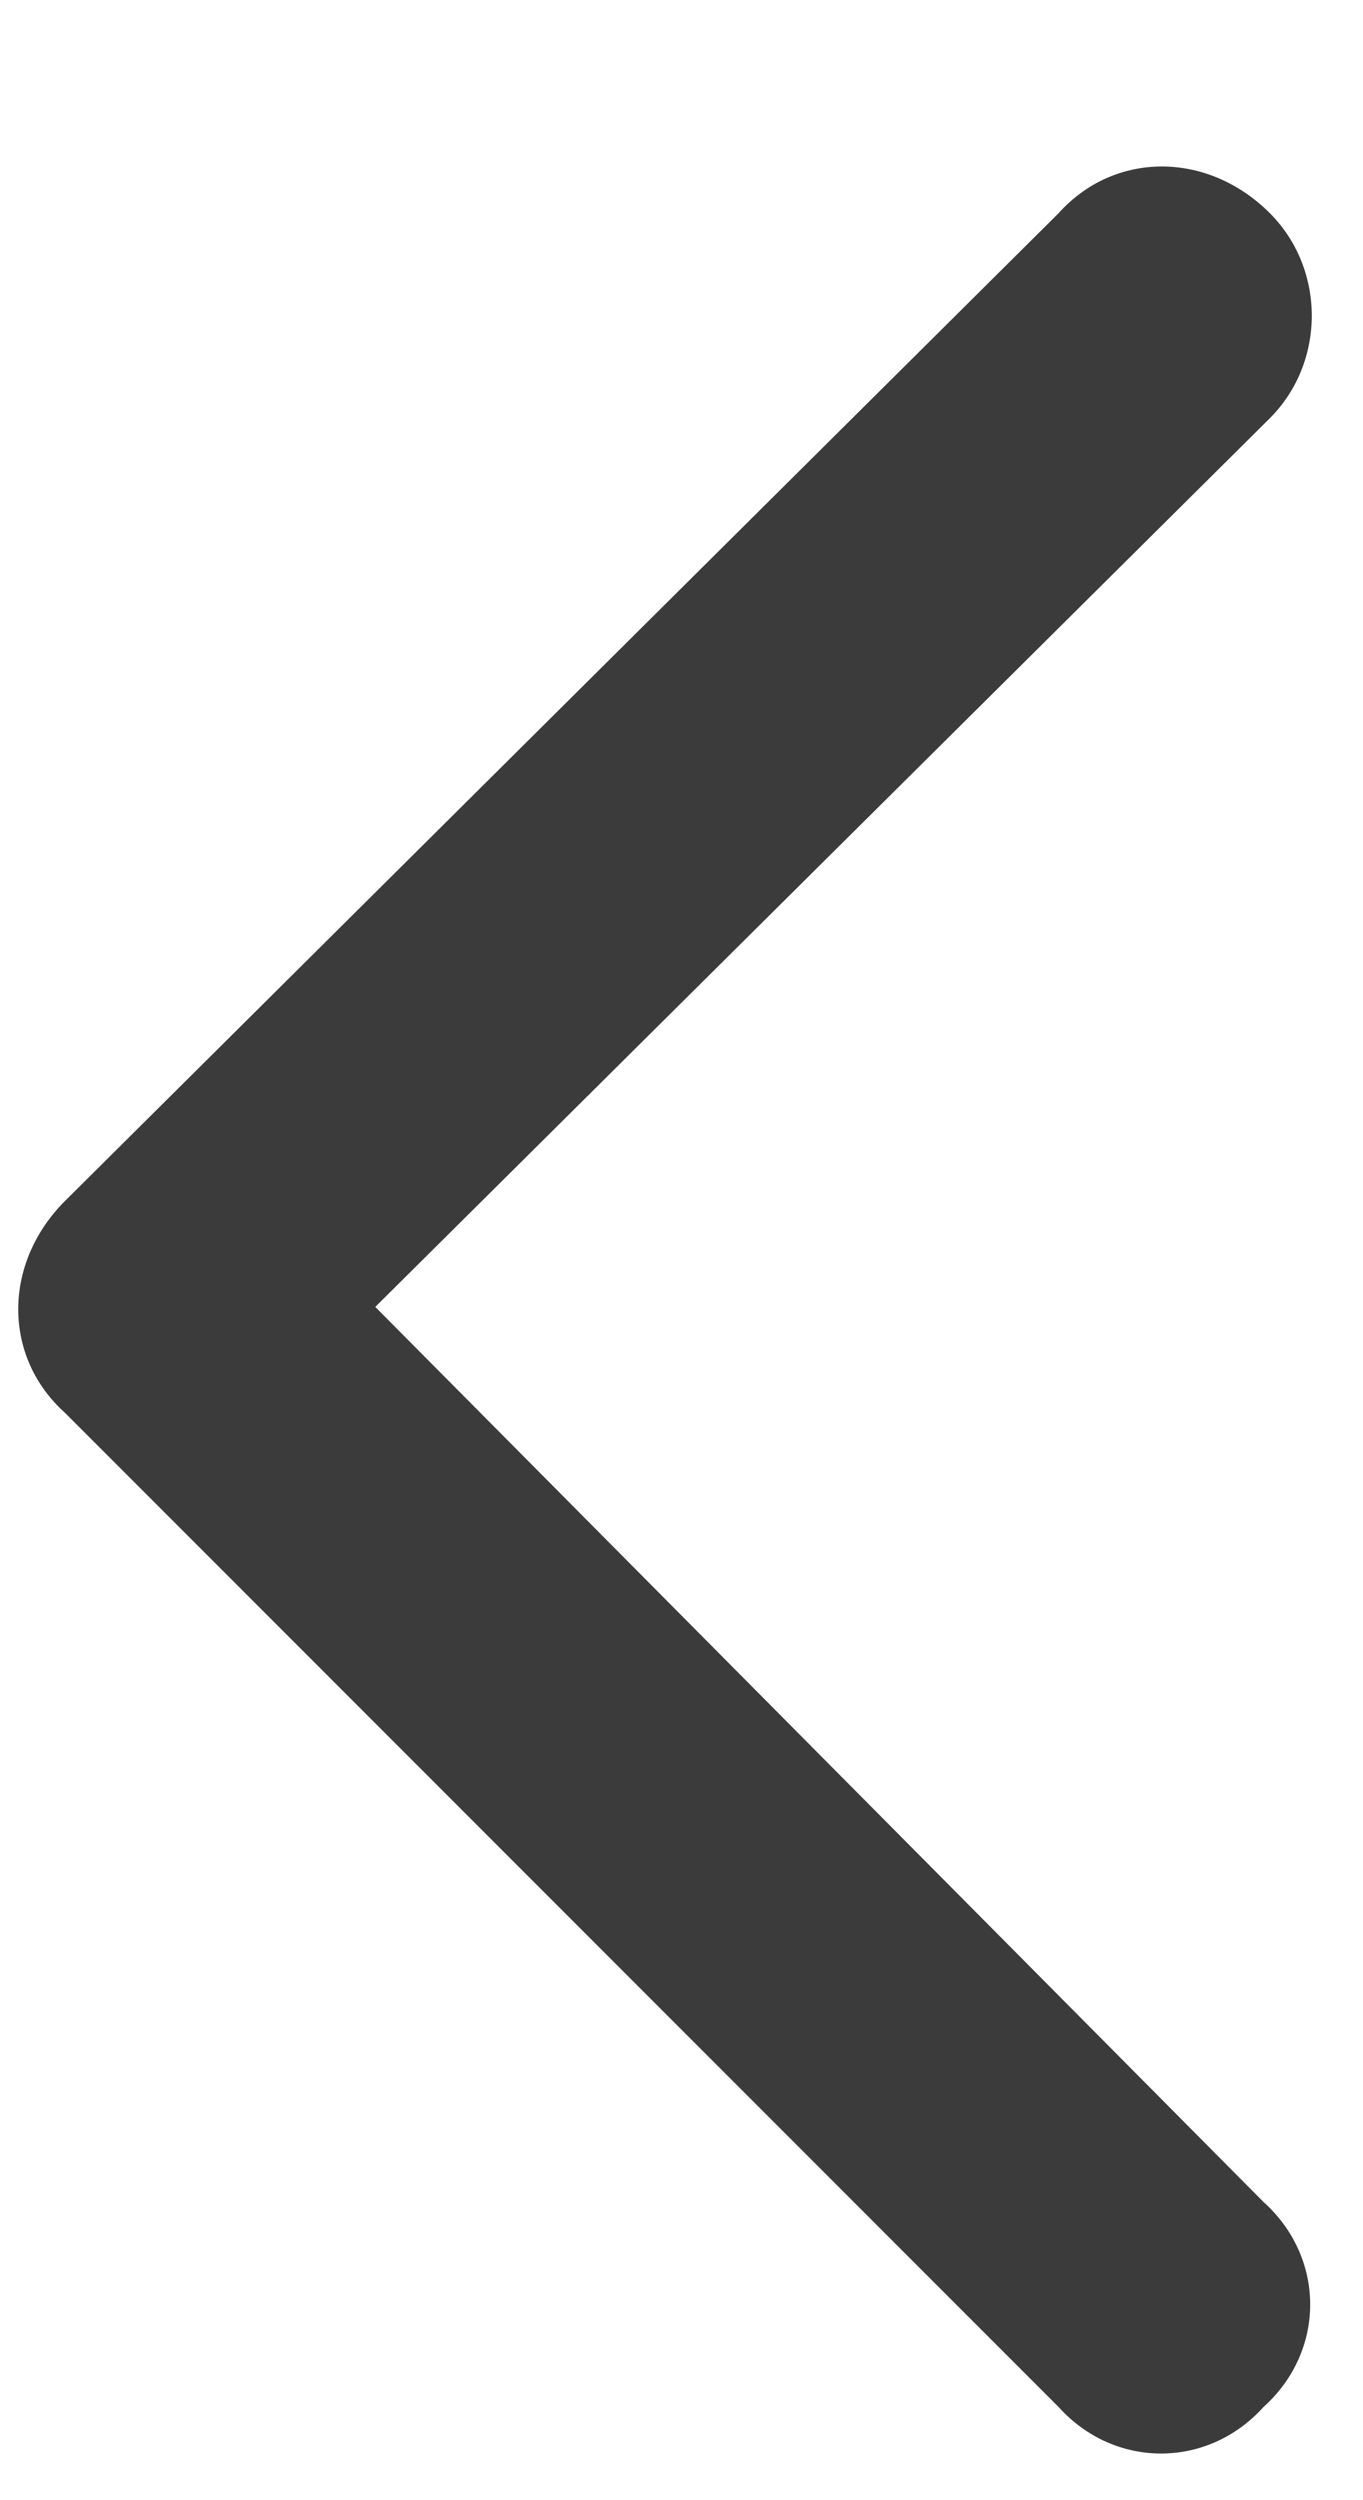 <svg width="6" height="11" viewBox="0 0 6 11" fill="none" xmlns="http://www.w3.org/2000/svg">
<path d="M0.285 5.285L4.66 0.938C4.906 0.664 5.316 0.664 5.59 0.938C5.836 1.184 5.836 1.594 5.59 1.84L1.652 5.75L5.562 9.688C5.836 9.934 5.836 10.344 5.562 10.59C5.316 10.863 4.906 10.863 4.66 10.59L0.285 6.215C0.012 5.969 0.012 5.559 0.285 5.285Z" fill="#3B3B3B"/>
</svg>
